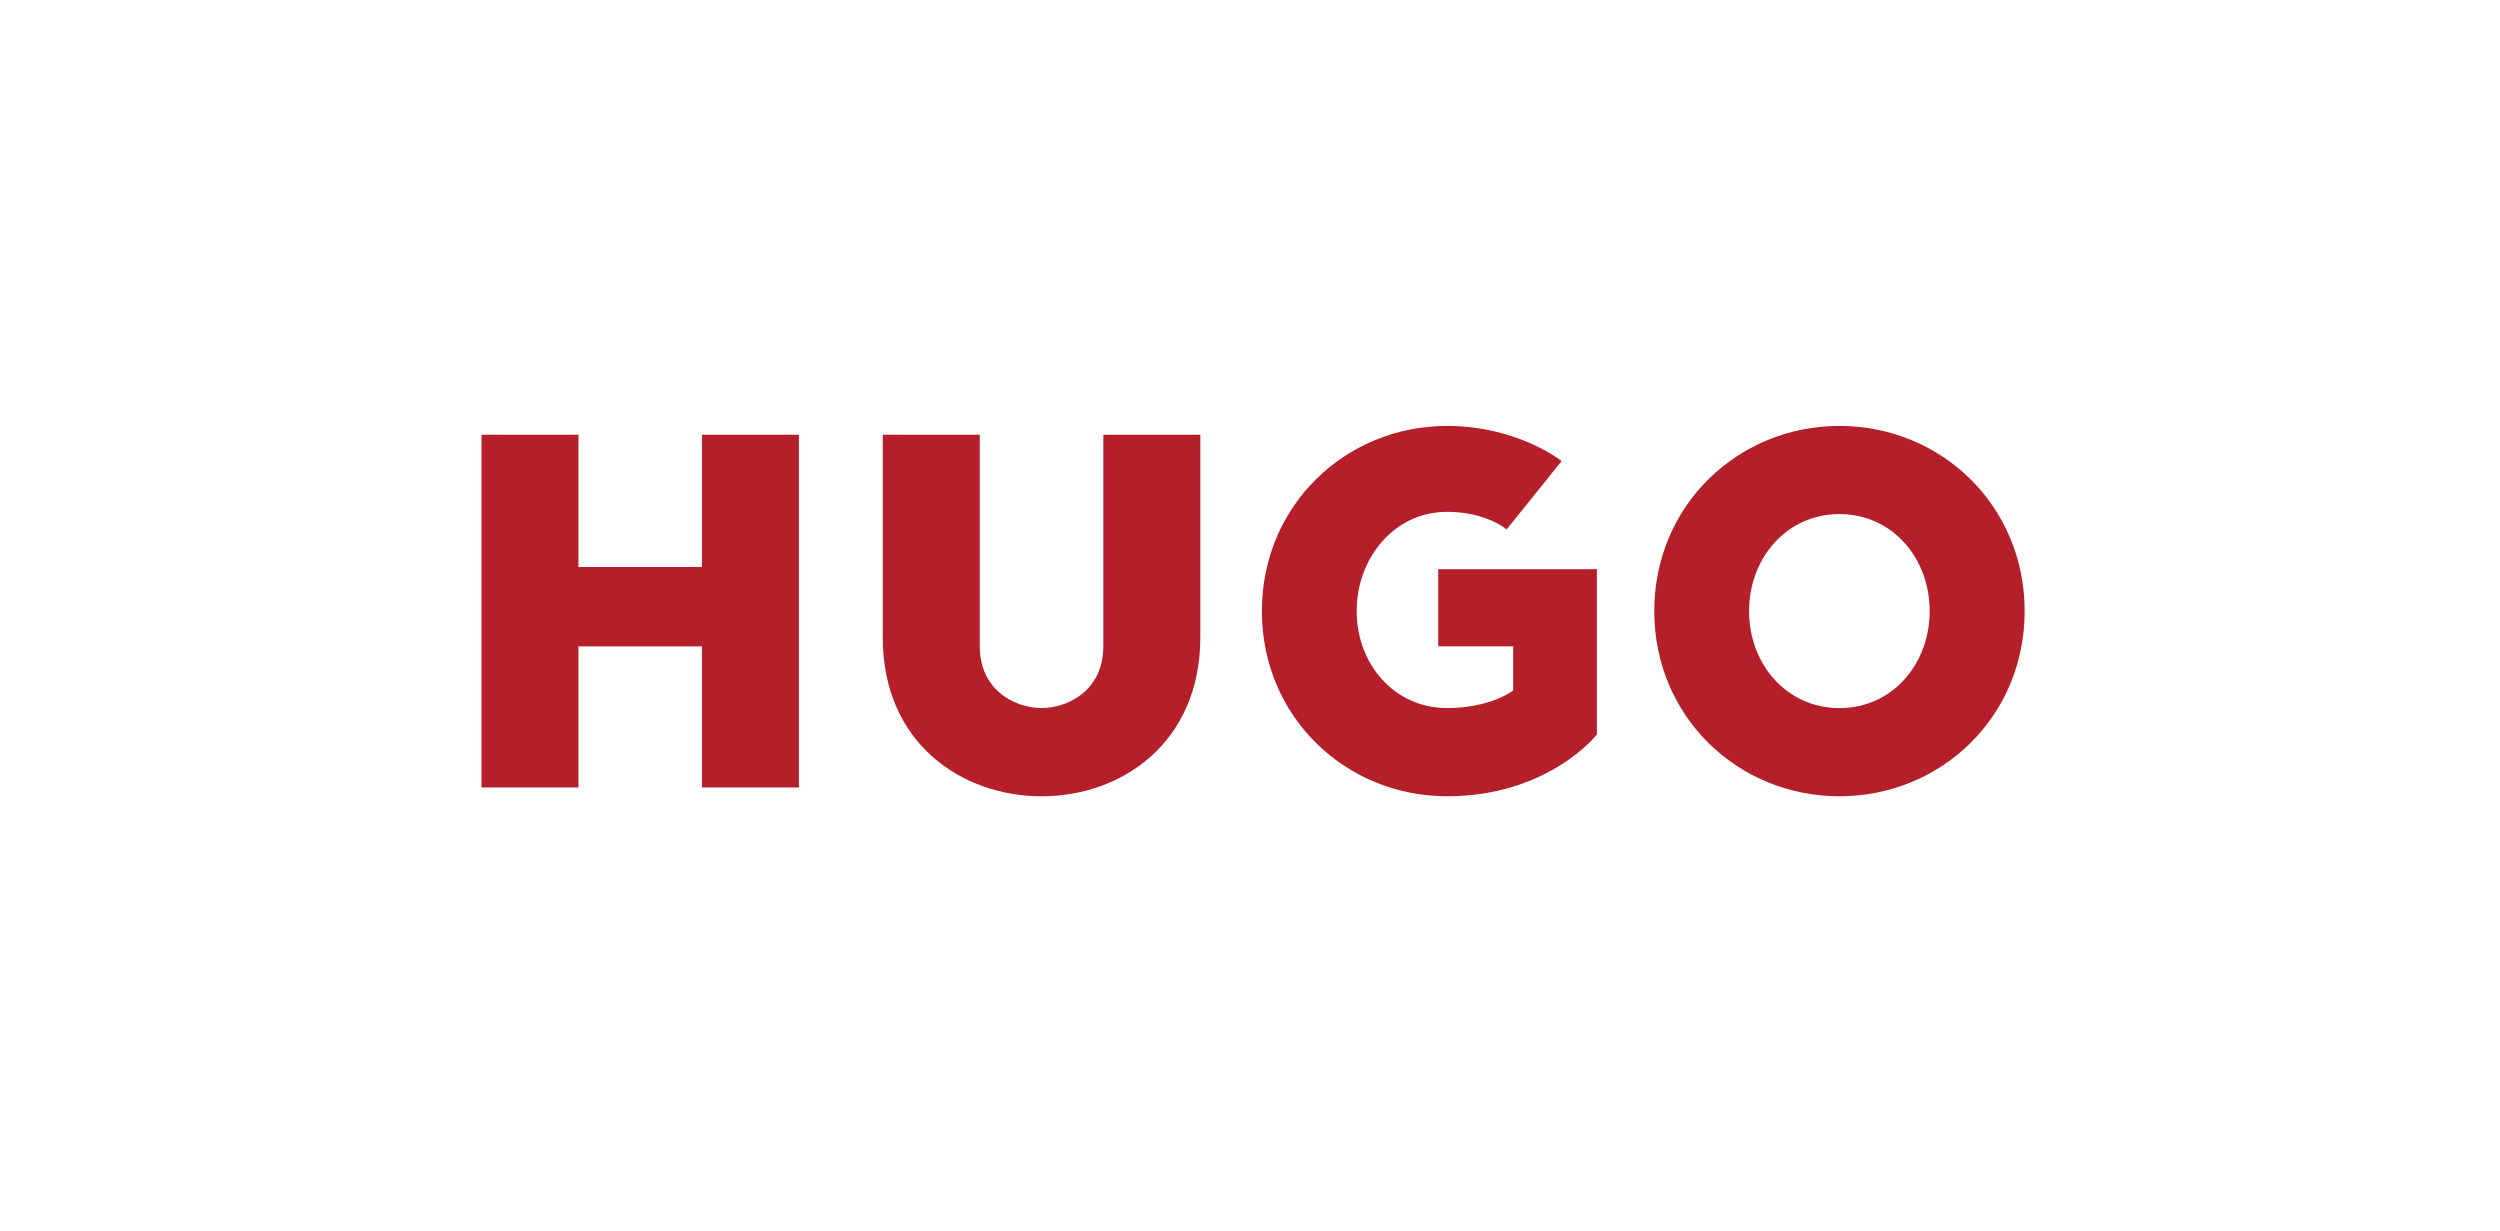 <svg width="270" height="133" viewBox="0 0 270 133" fill="none" xmlns="http://www.w3.org/2000/svg">
<g clip-path="url(#clip0_35_339)">
<path d="M75.81 46.951V61.236H62.475V46.951H52V85.046H62.475V69.81H75.81V85.046H86.285V46.951H75.81Z" fill="#B51F29"/>
<path d="M112.474 85.996C103.903 85.996 95.34 80.285 95.34 68.862V46.951H105.815V69.796C105.815 74.56 109.632 76.465 112.487 76.465C115.343 76.465 119.16 74.56 119.16 69.796V46.951H129.635V68.856C129.618 80.285 121.048 86.027 112.474 85.996Z" fill="#B51F29"/>
<path d="M156.283 85.997C145.331 85.997 136.283 77.426 136.283 66C136.283 54.574 145.331 46 156.283 46C163.9 46 168.657 49.793 168.657 49.793L162.71 57.184C162.71 57.184 160.567 55.279 156.283 55.279C150.572 55.279 146.52 60.279 146.52 65.993C146.52 71.708 150.569 76.469 156.283 76.469C161.044 76.469 163.426 74.564 163.426 74.564V69.806H155.329V61.475H172.464V79.331C172.464 79.331 167.233 85.997 156.283 85.997Z" fill="#B51F29"/>
<path d="M198.662 55.521C192.951 55.521 188.899 60.285 188.899 66C188.899 71.715 192.947 76.475 198.662 76.475C204.377 76.475 208.405 71.711 208.405 66C208.405 60.289 204.377 55.521 198.662 55.521ZM198.662 85.997C187.71 85.997 178.662 77.426 178.662 66C178.662 54.574 187.71 46 198.662 46C209.615 46 218.662 54.571 218.662 66C218.662 77.43 209.615 85.997 198.662 85.997Z" fill="#B51F29"/>
</g>
<defs>
<clipPath id="clip0_35_339">
<rect width="166.659" height="40" fill="white" transform="translate(52 46)"/>
</clipPath>
</defs>
</svg>

